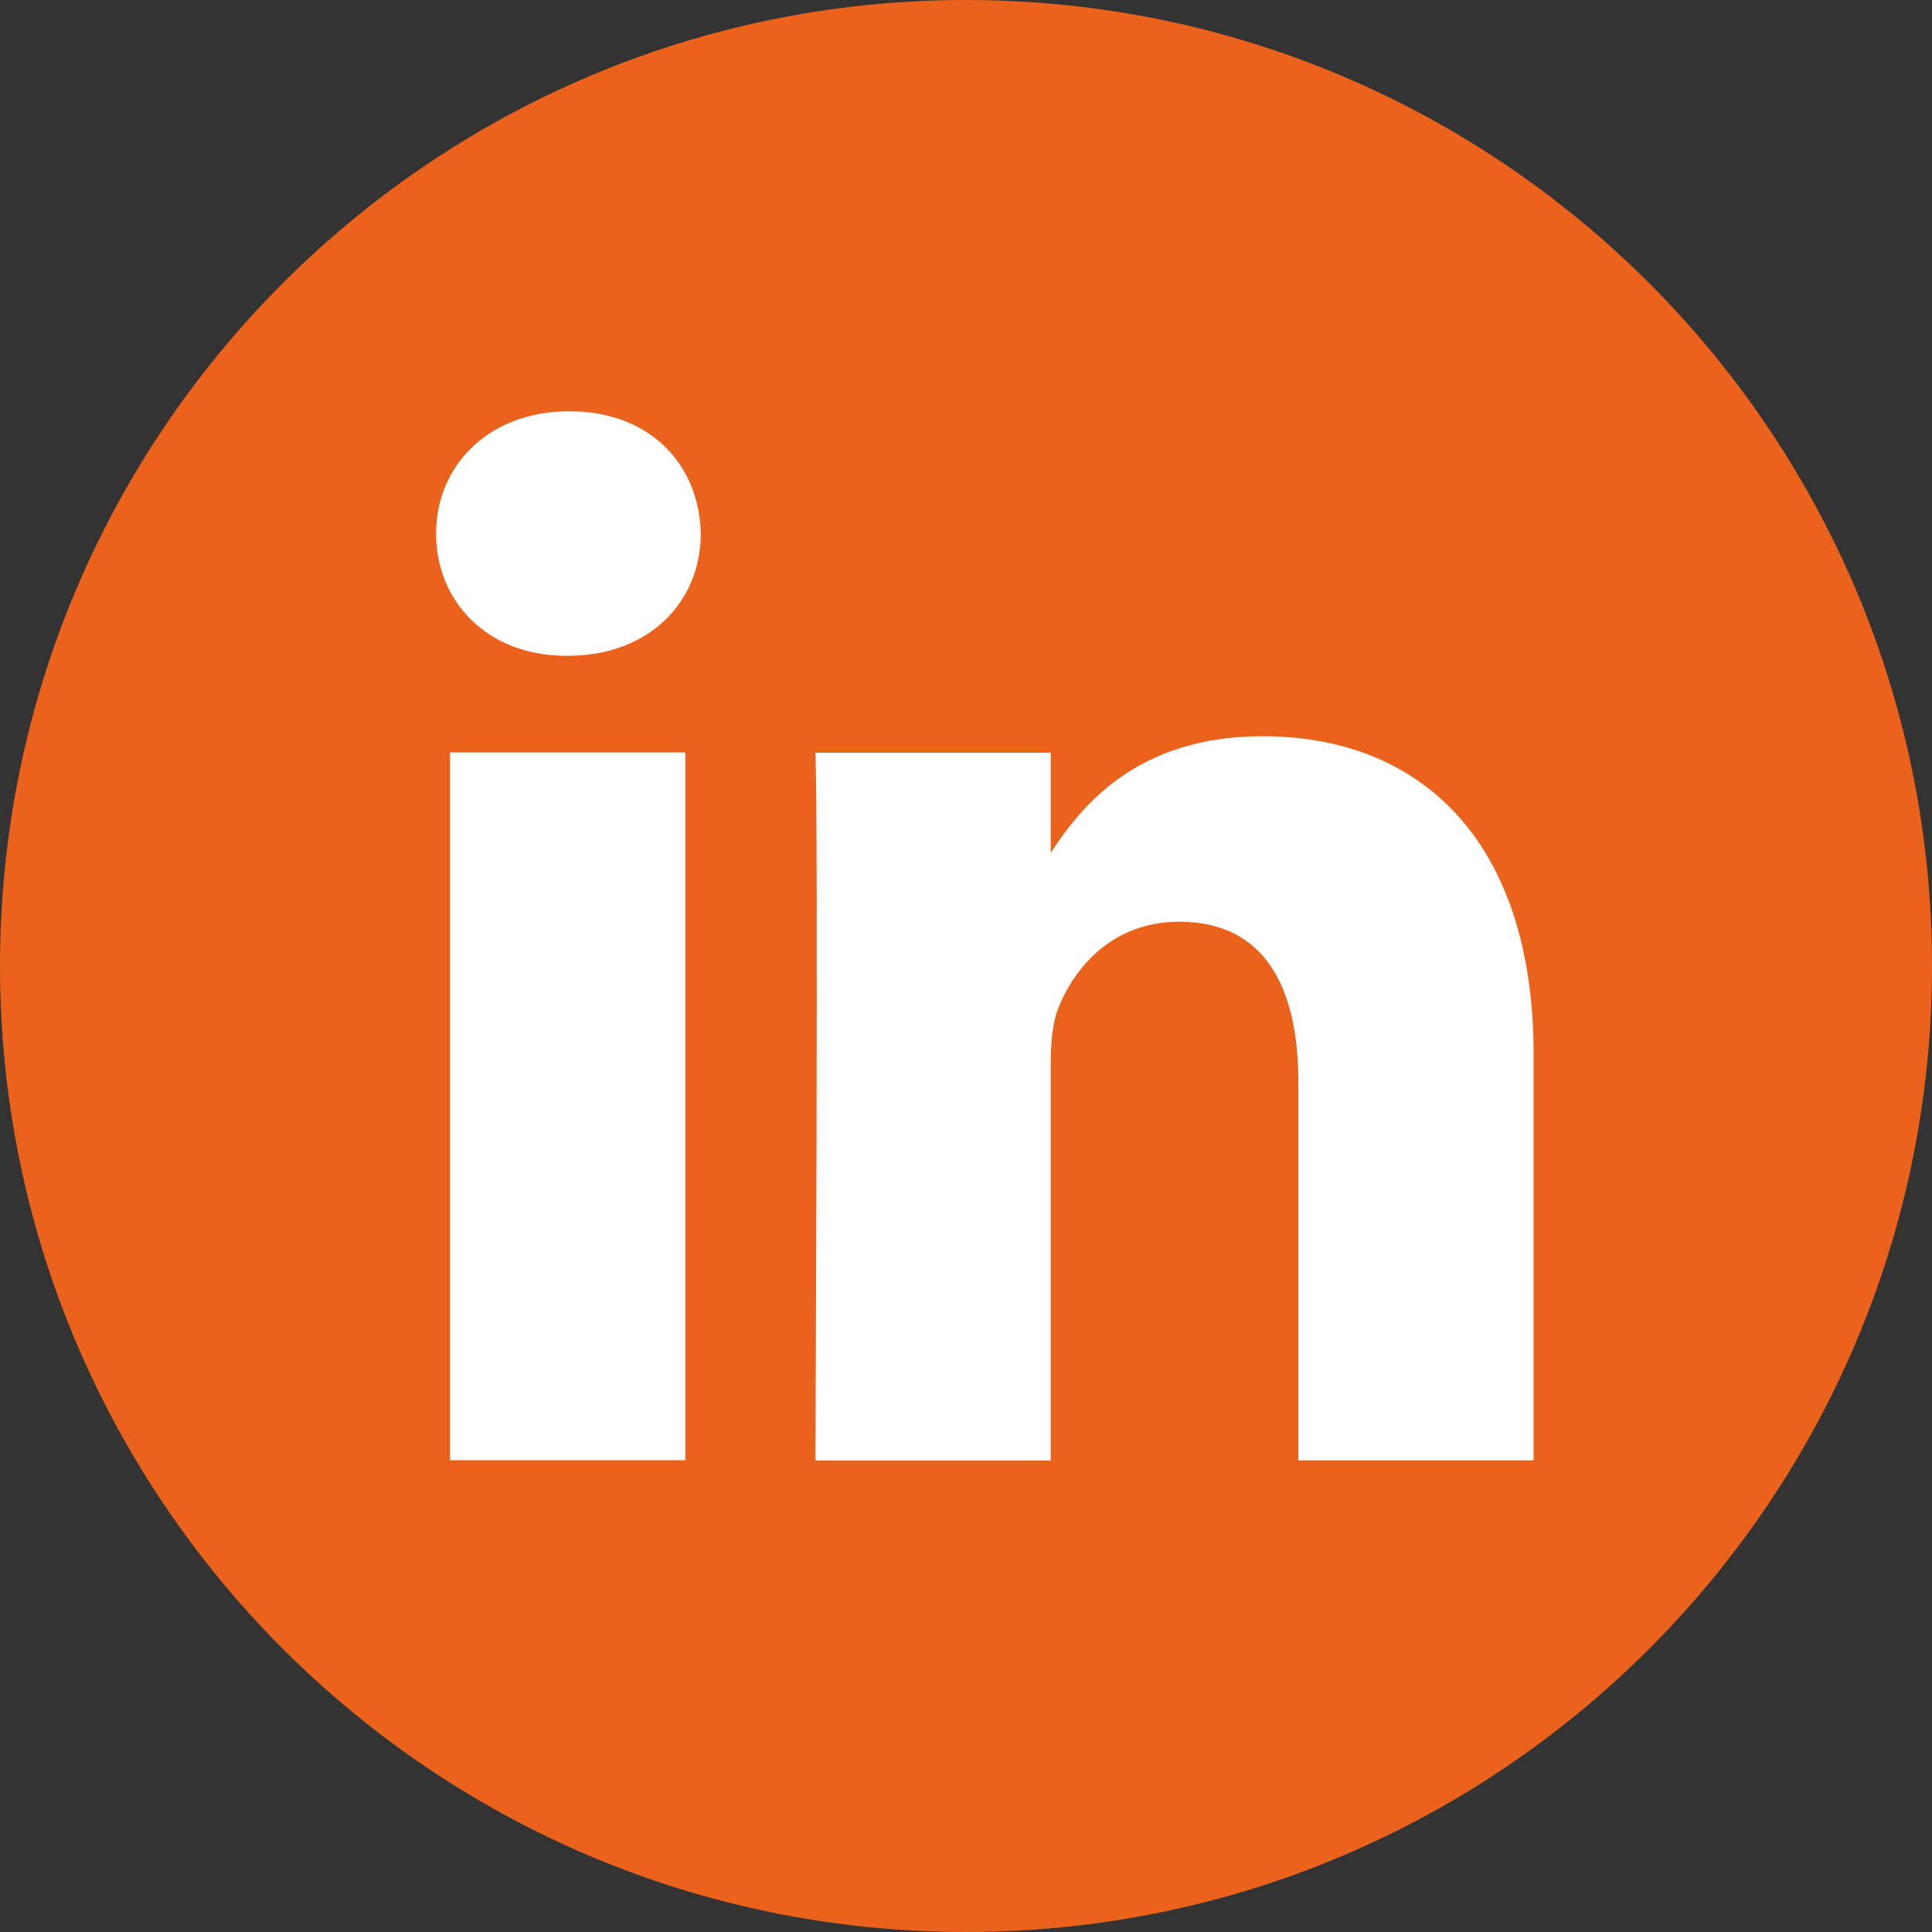 <?xml version="1.0" encoding="UTF-8"?>
<svg id="Capa_2" xmlns="http://www.w3.org/2000/svg" viewBox="0 0 143.94 143.94">
  <rect x="0" y="0" width="143.94" height="143.94" fill="#333333" stroke="none"/>
  <defs>
    <style>
      .cls-1 {
        fill: #eb621d;
      }

      .cls-2 {
        fill: #fff;
      }
    </style>
  </defs>
  <g id="Capa_1-2" data-name="Capa_1">
    <g>
      <path class="cls-1" d="M71.97,0C32.23,0,0,32.23,0,71.97s32.23,71.97,71.97,71.97,71.97-32.23,71.97-71.97S111.71,0,71.97,0Z"/>
      <rect class="cls-2" x="33.53" y="56.06" width="17.53" height="52.73"/>
      <path class="cls-2" d="M42.29,48.86h-.11c-5.88,0-9.69-4.05-9.69-9.11s3.92-9.11,9.92-9.11,9.69,3.94,9.8,9.11c0,5.06-3.8,9.11-9.92,9.11Z"/>
      <path class="cls-2" d="M114.26,108.8h-17.53v-28.21c0-7.09-2.54-11.92-8.88-11.92-4.84,0-7.73,3.26-8.99,6.41-.46,1.13-.58,2.7-.58,4.28v29.45h-17.53s.23-47.79,0-52.73h17.53v7.47c2.33-3.59,6.5-8.7,15.8-8.7,11.53,0,20.18,7.54,20.18,23.73v30.24Z"/>
    </g>
  </g>
</svg>